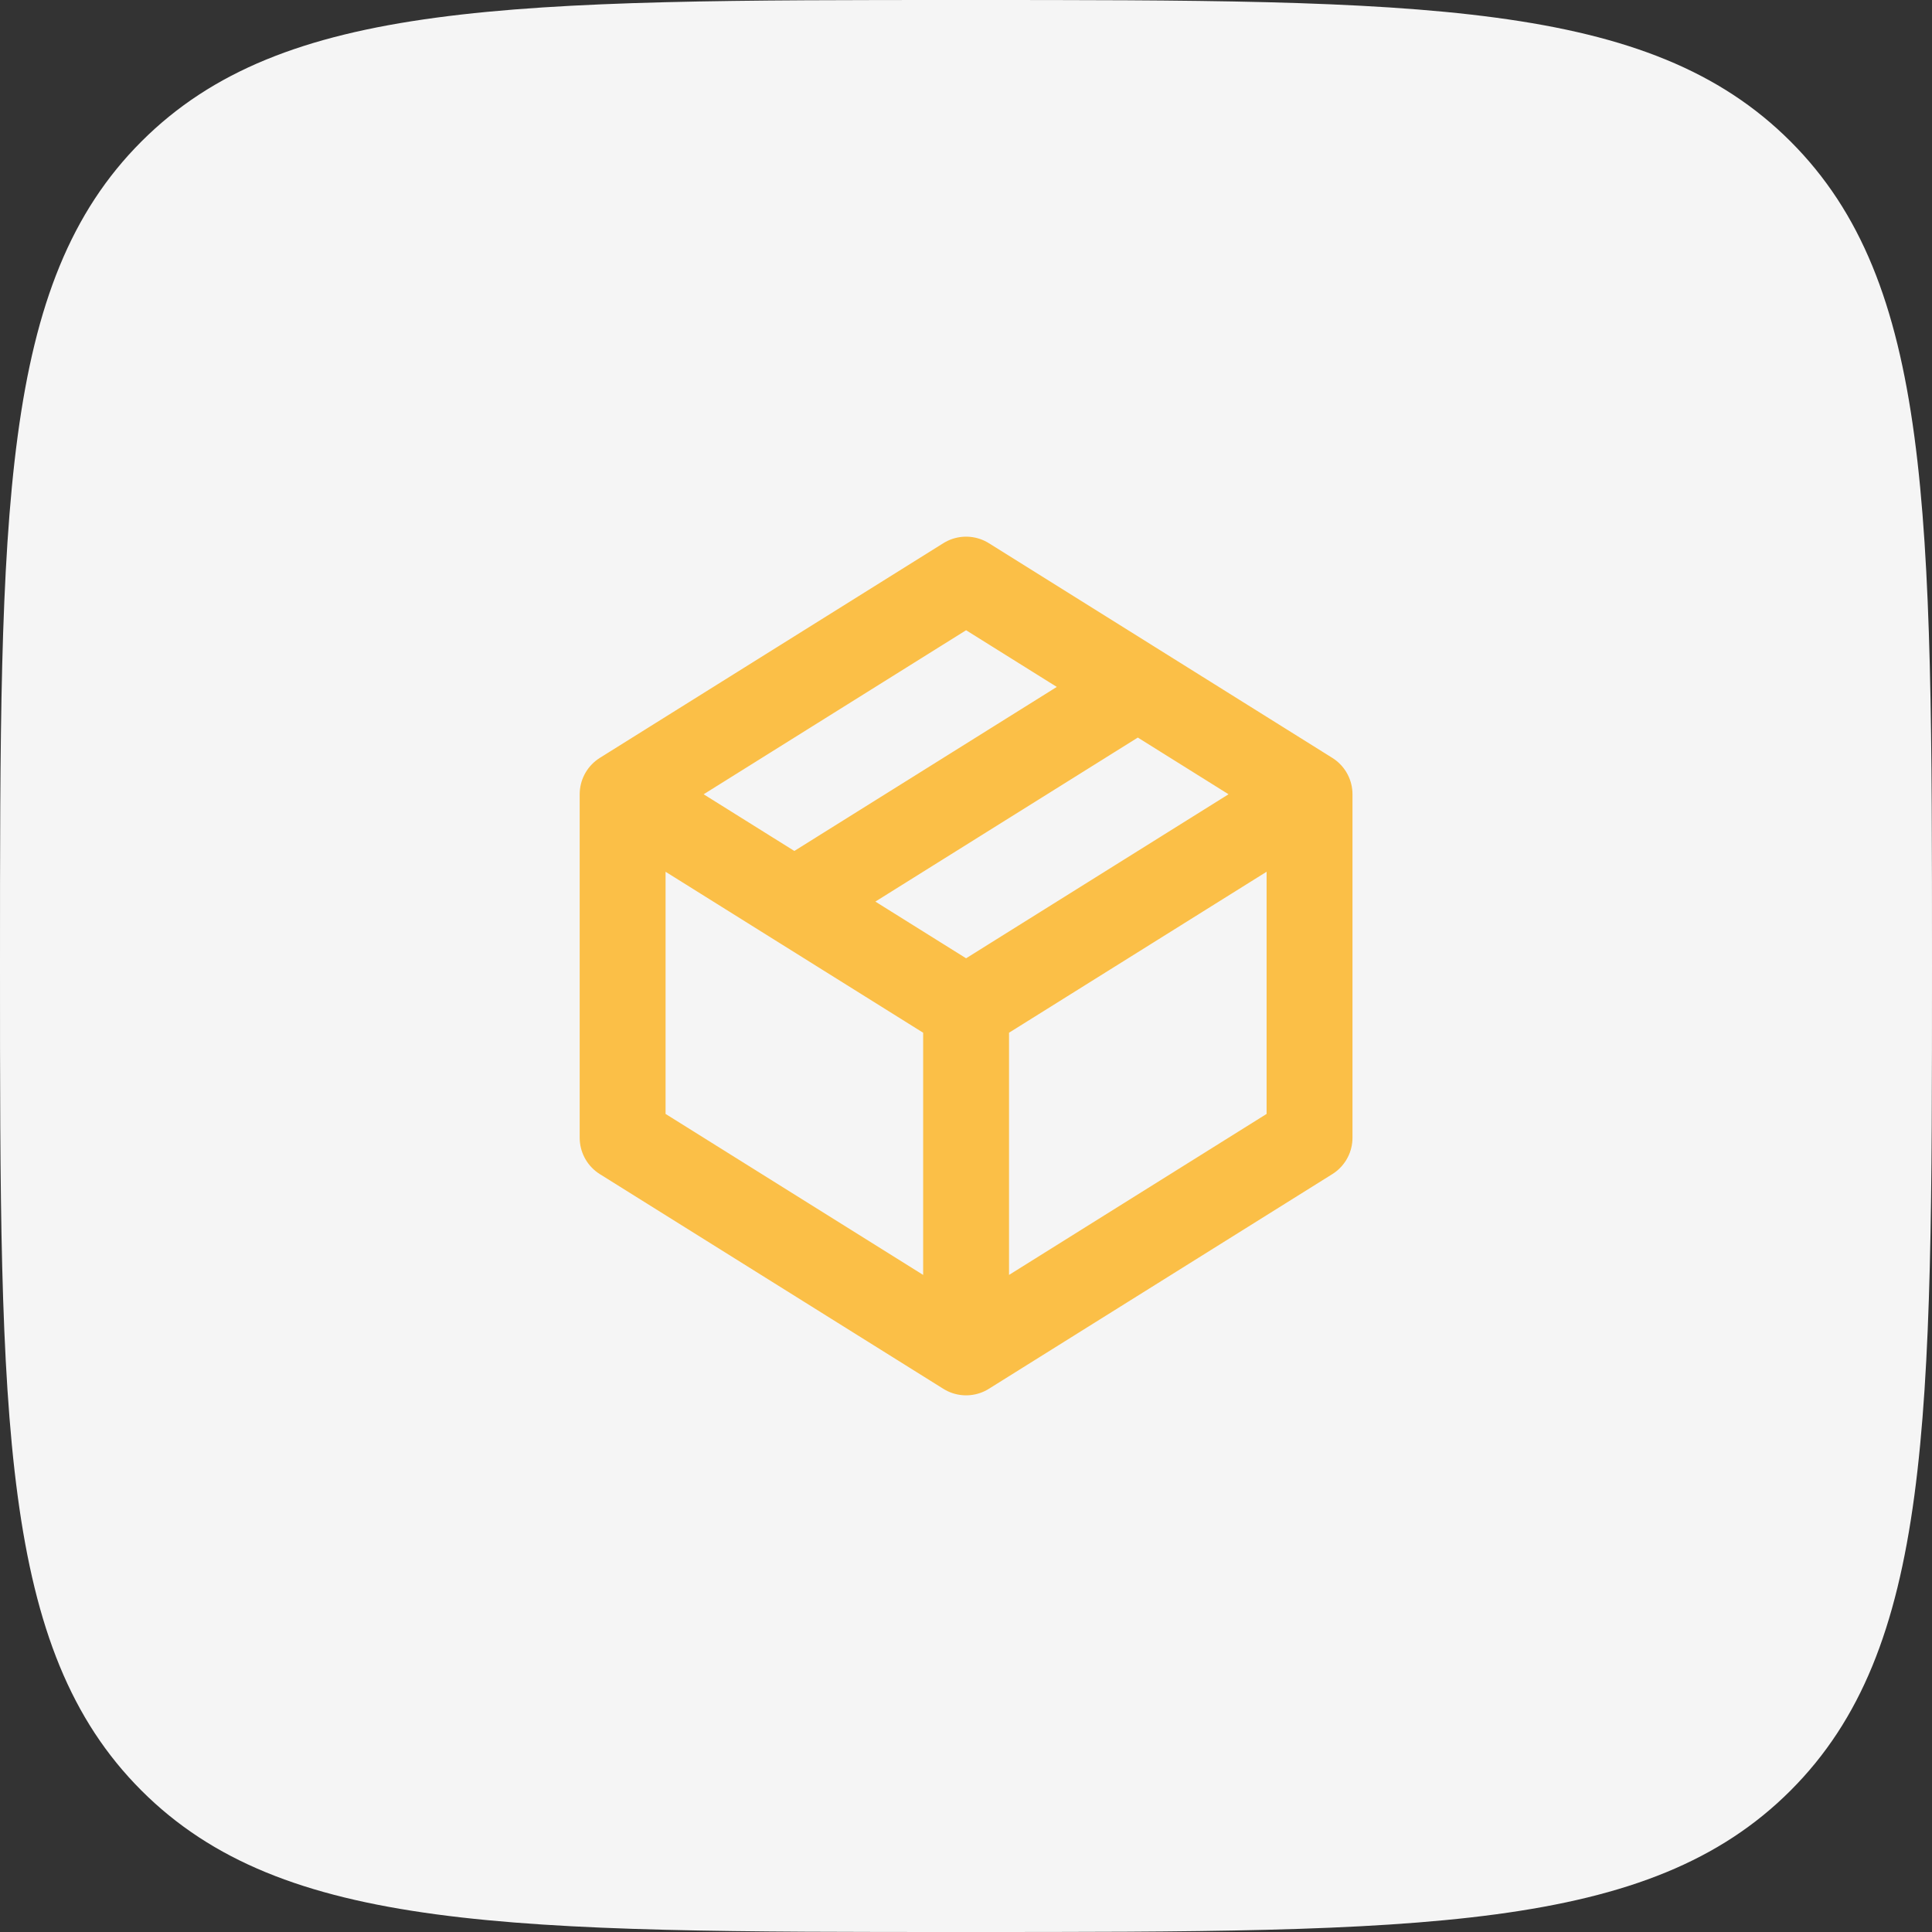 <?xml version="1.0" encoding="UTF-8"?> <svg xmlns="http://www.w3.org/2000/svg" width="60" height="60" viewBox="0 0 60 60" fill="none"><rect x="0" y="0" width="60" height="60" fill="#333333" stroke="none"/><path d="M0 30C0 15.858 0 8.787 4.393 4.393C8.787 0 15.858 0 30 0C44.142 0 51.213 0 55.607 4.393C60 8.787 60 15.858 60 30C60 44.142 60 51.213 55.607 55.607C51.213 60 44.142 60 30 60C15.858 60 8.787 60 4.393 55.607C0 51.213 0 44.142 0 30Z" fill="#F5F5F5"></path><path d="M19.336 24.667L30.003 18L35.336 21.333M19.336 24.667V35.333L30.003 42M19.336 24.667L24.669 28M35.336 21.333L40.669 24.667M35.336 21.333L24.669 28M30.003 42V31.333M30.003 42L40.669 35.333V24.667M24.669 28L30.003 31.333M30.003 31.333L40.669 24.667" stroke="#FBBF47" stroke-width="2.667" stroke-linecap="round" stroke-linejoin="round"></path></svg> 